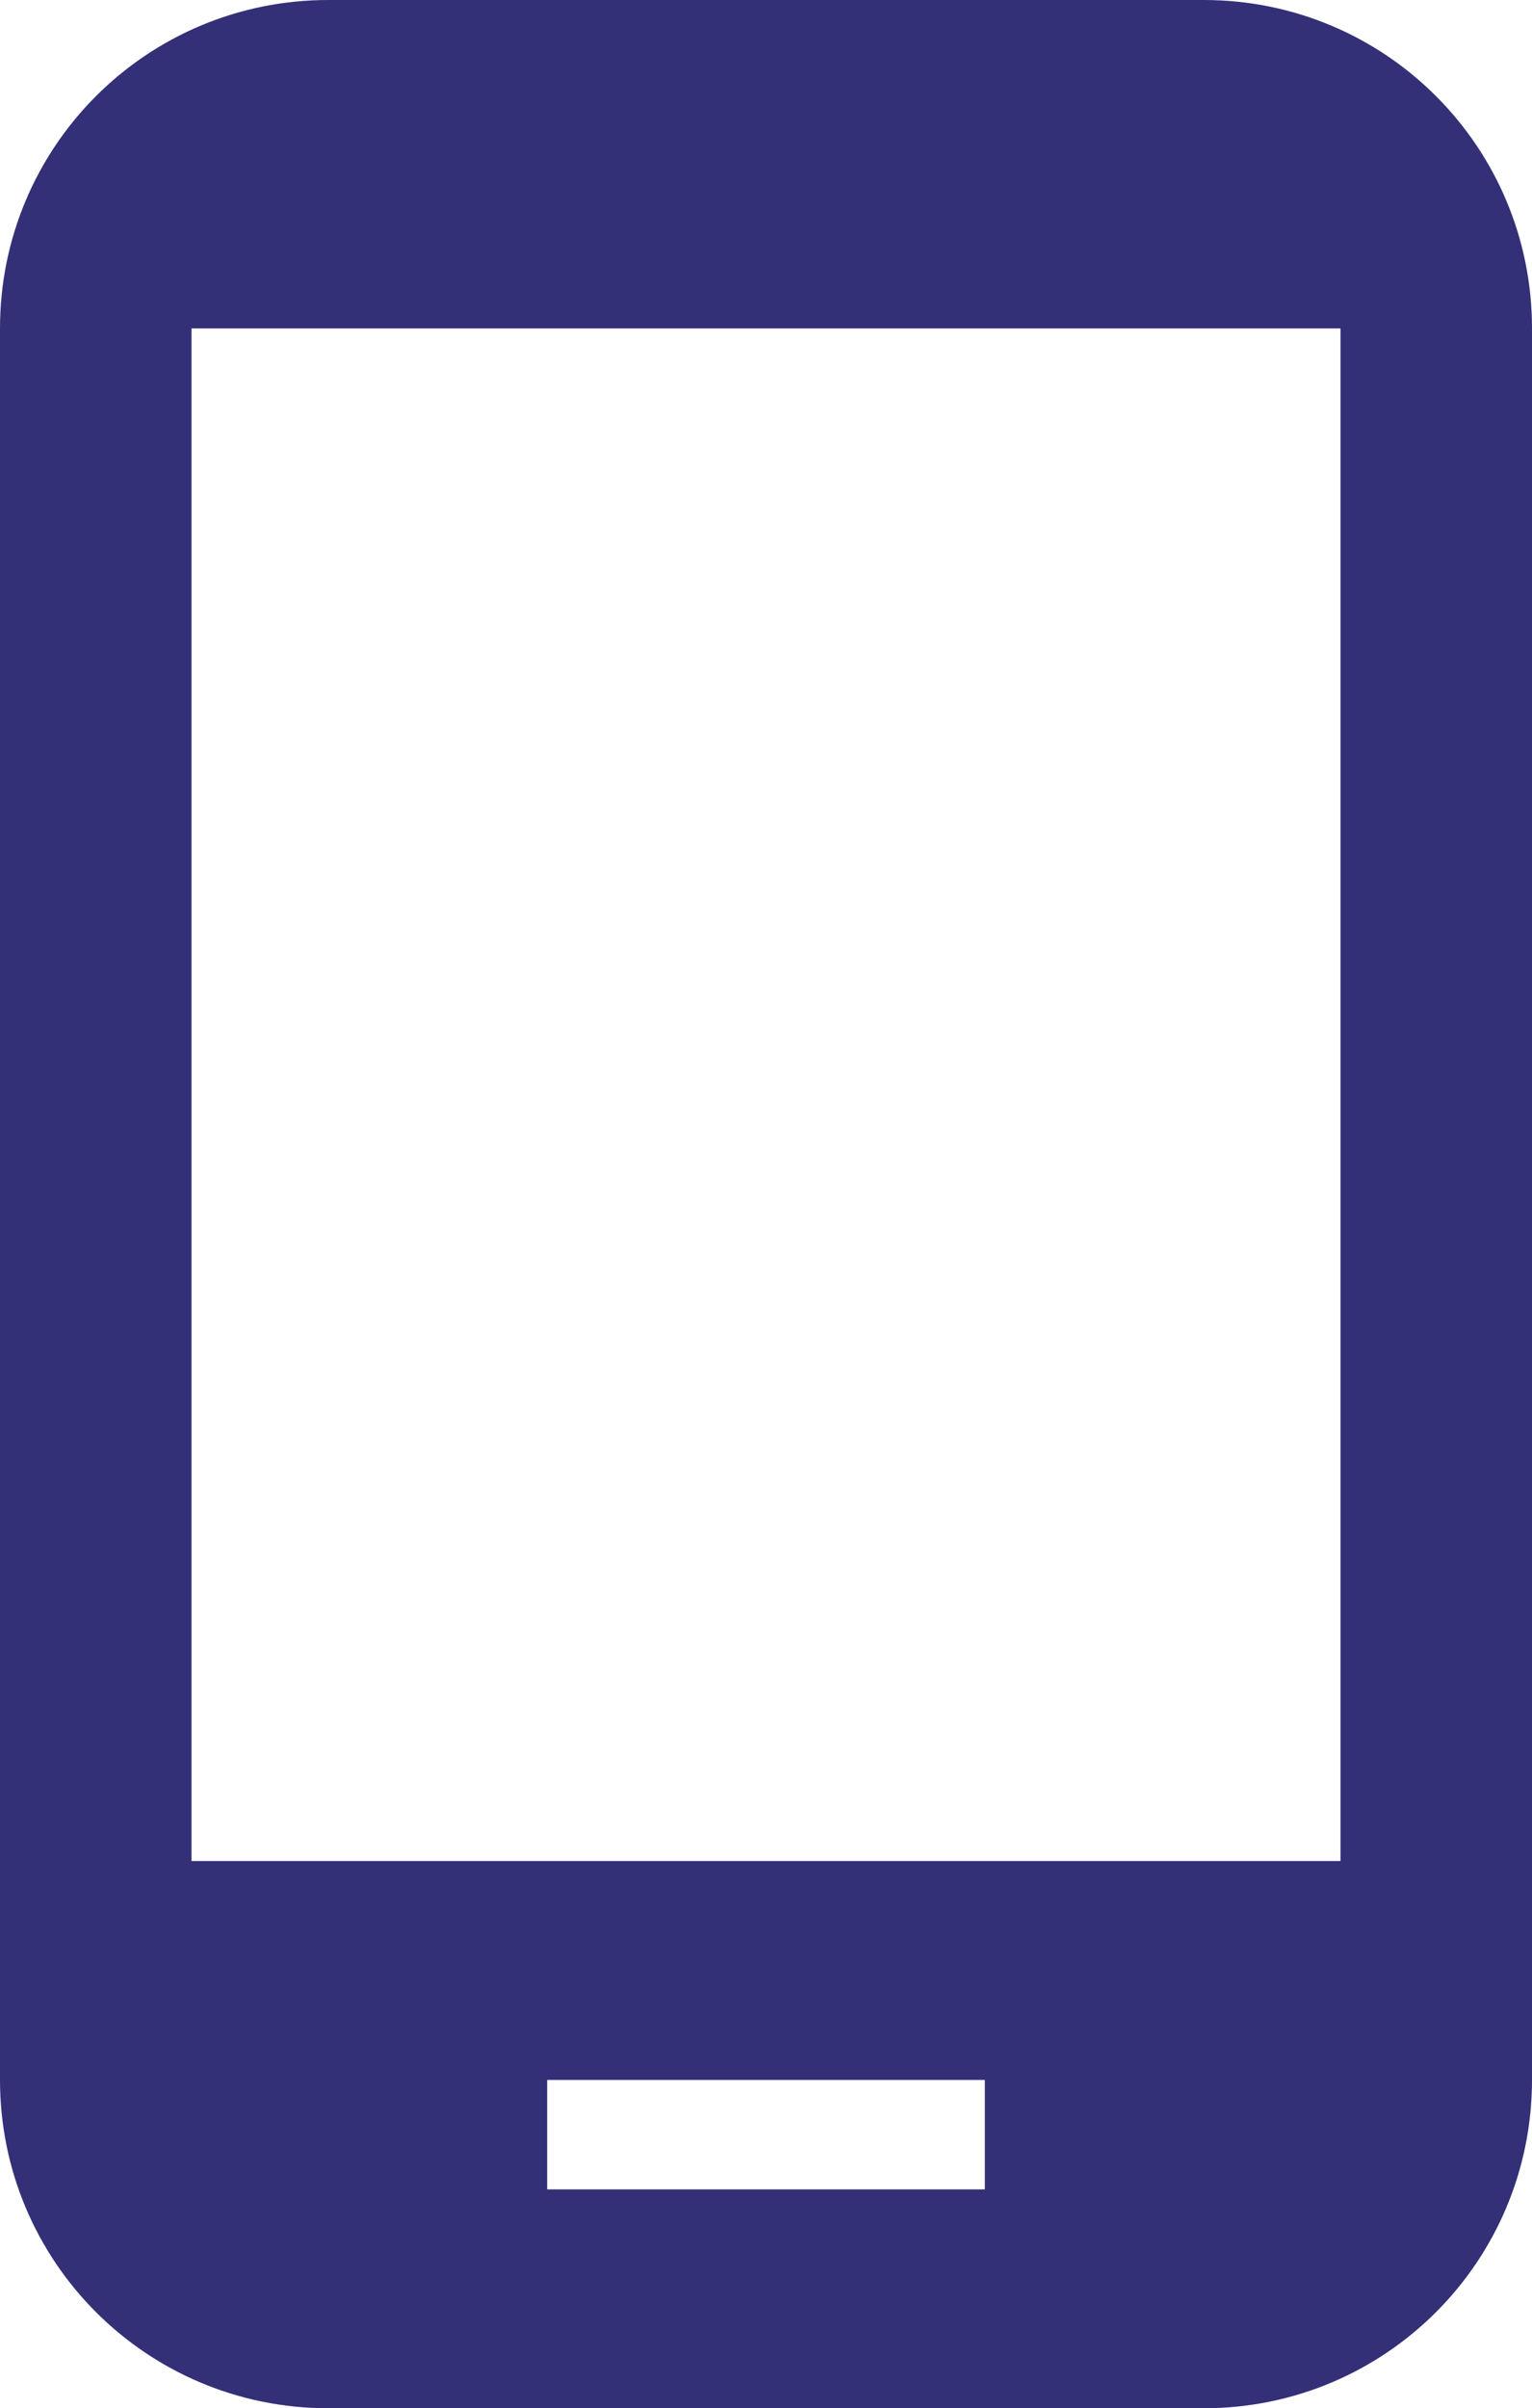 <svg version="1.2" xmlns="http://www.w3.org/2000/svg" xmlns:xlink="http://www.w3.org/1999/xlink" overflow="visible" preserveAspectRatio="none" viewBox="0 0 15.167 23.833" width="15.167" height="23.833"><g transform="translate(0, 0)"><g transform="translate(0, 0) rotate(0)"><path d="M11.917,0h-8.667c-1.798,0 -3.25,1.452 -3.25,3.25v17.333c0,1.798 1.452,3.25 3.25,3.25h8.667c1.798,0 3.25,-1.452 3.25,-3.25v-17.333c0,-1.798 -1.452,-3.25 -3.25,-3.25zM9.75,21.667h-4.333v-1.083h4.333zM13.271,18.417h-11.375v-15.167h11.375z" style="stroke-width: 0; stroke-linecap: butt; stroke-linejoin: miter; fill: rgb(51, 48, 120);" vector-effect="non-scaling-stroke"/></g><defs><path id="path-16228356142573870" d="M11.917,0h-8.667c-1.798,0 -3.25,1.452 -3.25,3.25v17.333c0,1.798 1.452,3.25 3.25,3.25h8.667c1.798,0 3.25,-1.452 3.25,-3.25v-17.333c0,-1.798 -1.452,-3.25 -3.25,-3.25zM9.75,21.667h-4.333v-1.083h4.333zM13.271,18.417h-11.375v-15.167h11.375z" vector-effect="non-scaling-stroke"/></defs></g></svg>
